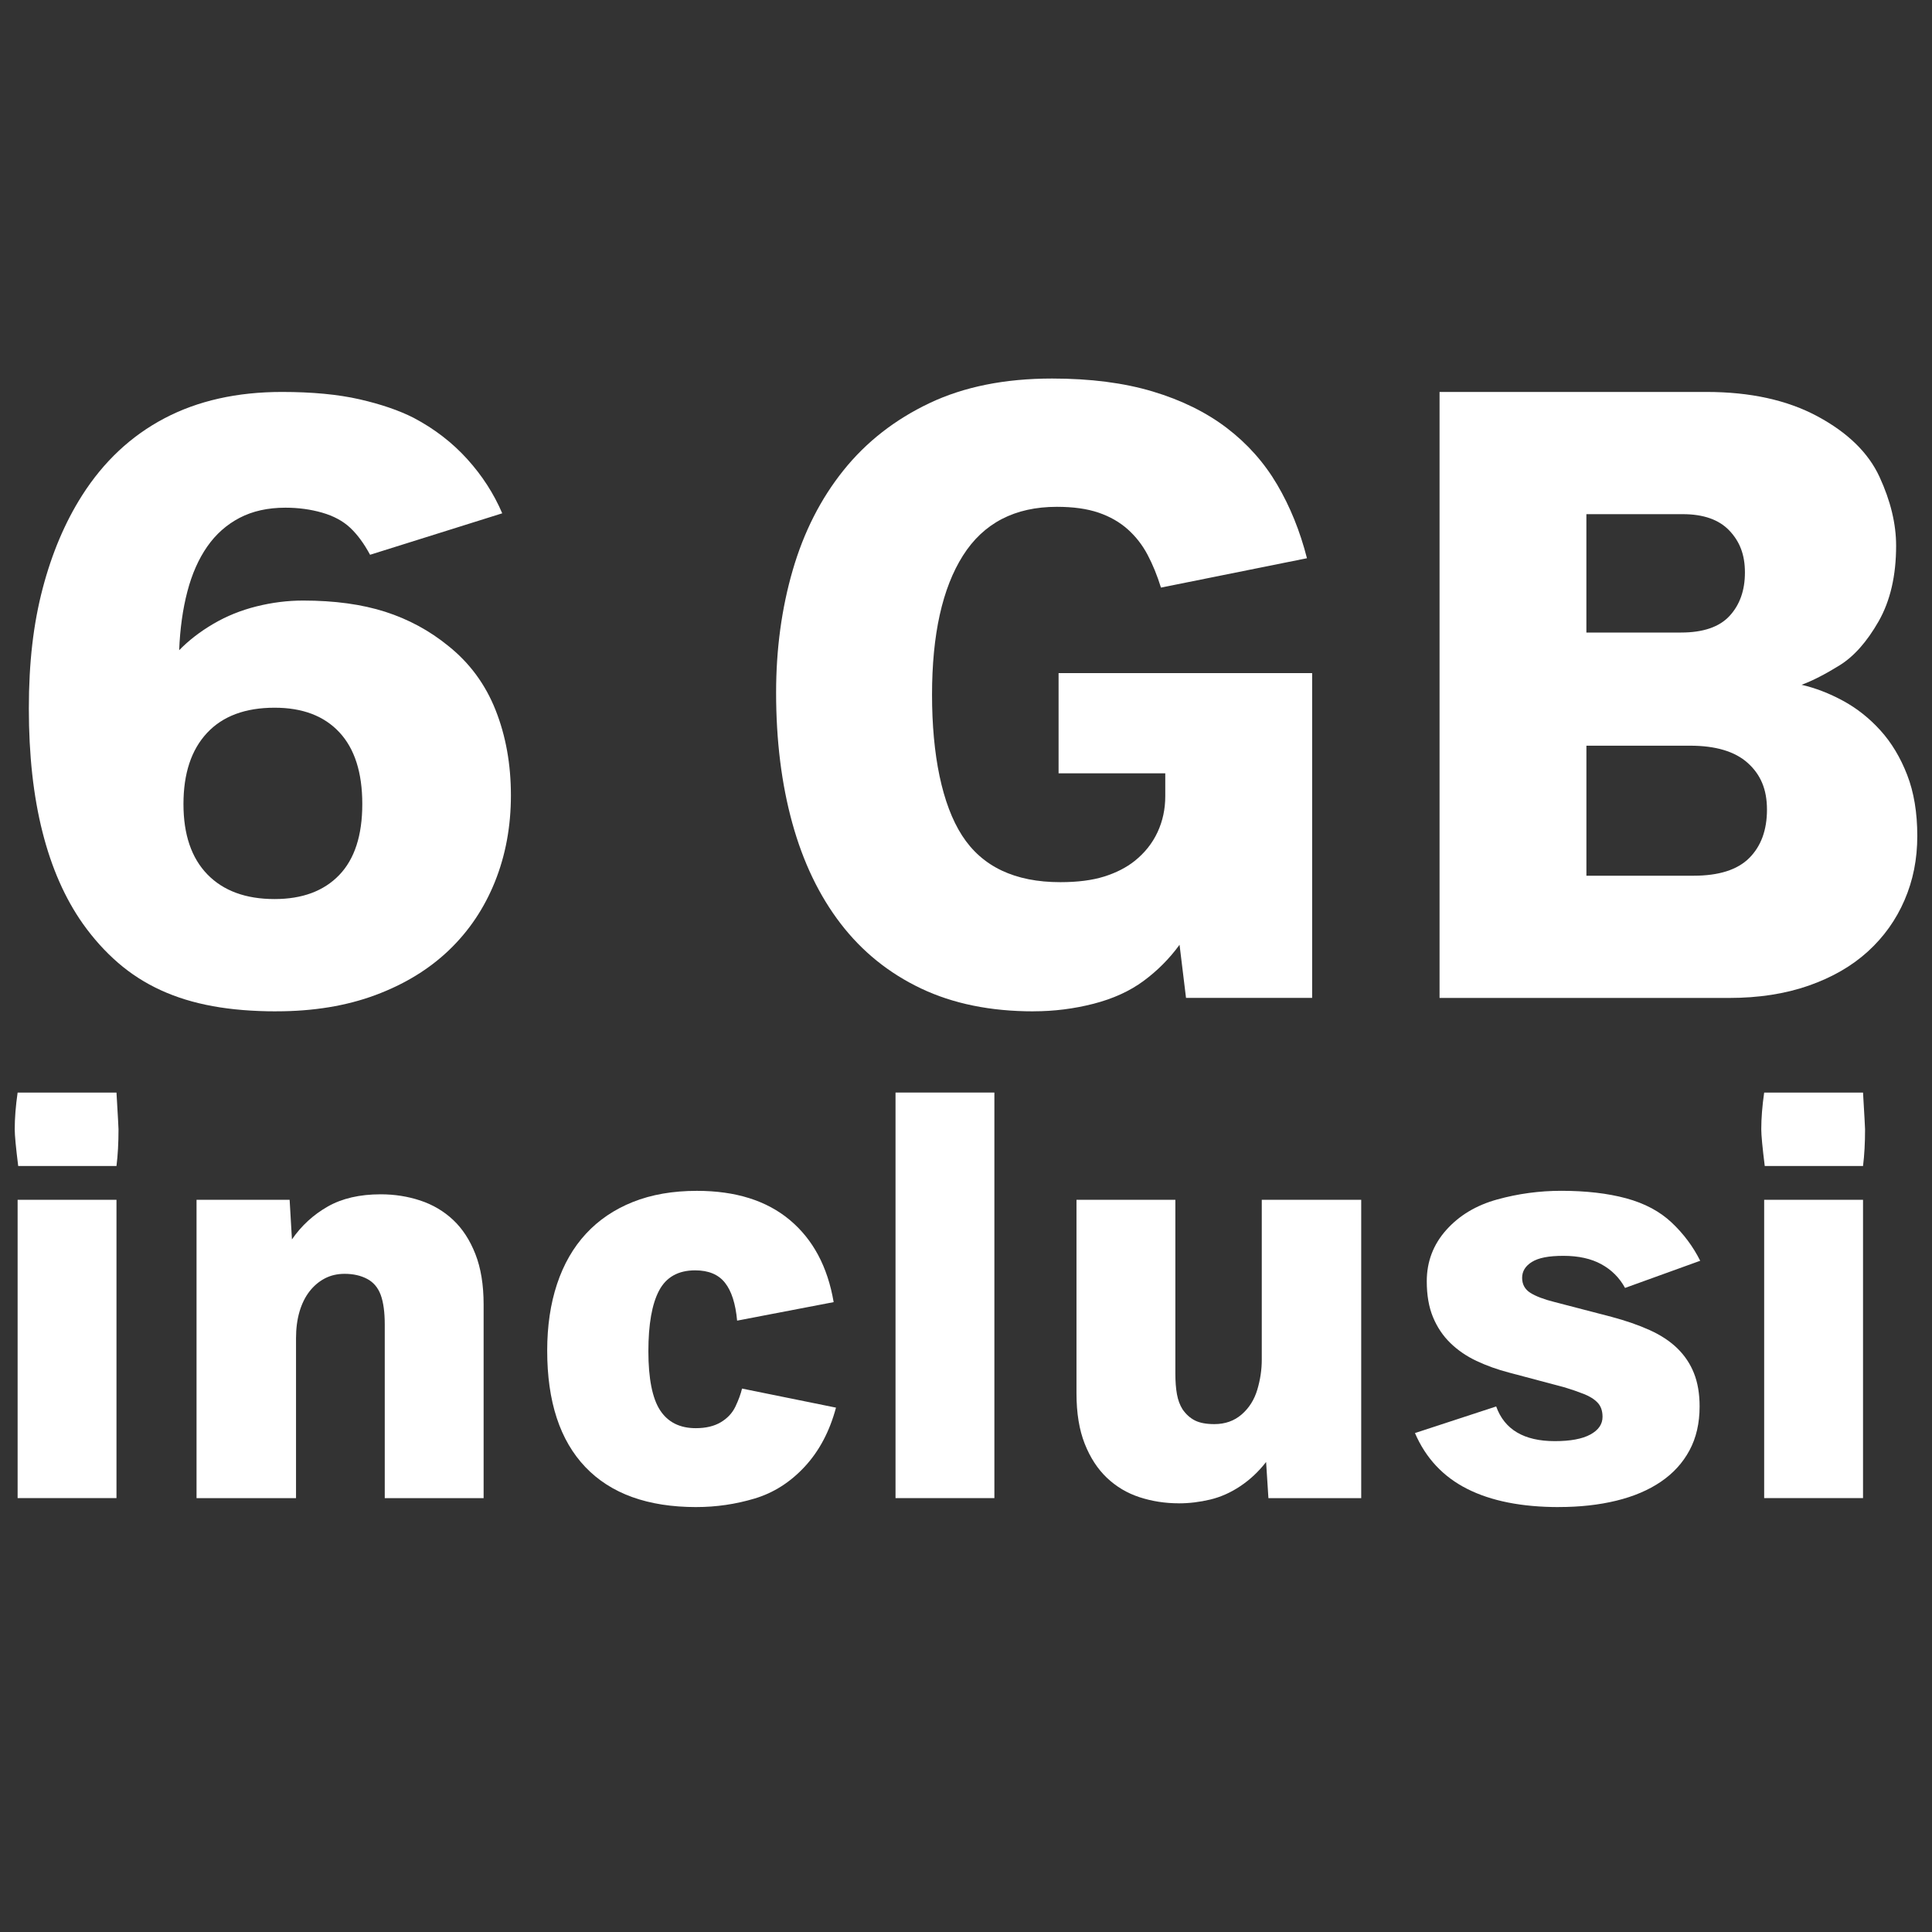 <?xml version="1.0" encoding="UTF-8"?><svg id="Ebene_1" xmlns="http://www.w3.org/2000/svg" viewBox="0 0 1000 1000"><rect x="0" y="0" width="1000" height="1000" fill="#333333" stroke="none"/><defs><style>.cls-1{fill:#fff;stroke-width:0px;}</style></defs><path class="cls-1" d="M143.03,523.47c-12.07,0-23.03-.89-32.87-2.68-9.84-1.79-18.82-4.54-26.94-8.27-8.13-3.72-15.5-8.46-22.13-14.2-6.63-5.74-12.71-12.48-18.22-20.23-9.24-13.11-16.21-28.95-20.9-47.51-4.7-18.56-7.04-39.83-7.04-63.83s2.38-43.97,7.15-62.15c4.77-18.18,11.55-34.21,20.35-48.07,11.18-17.59,25.41-30.93,42.7-40.02,17.29-9.09,37.56-13.64,60.81-13.64,15.65,0,29.02,1.27,40.13,3.8,11.1,2.54,20.46,5.74,28.06,9.61,10.73,5.67,19.97,12.78,27.72,21.35,7.75,8.57,13.78,17.92,18.11,28.06l-68.41,21.46c-3.13-5.81-6.56-10.47-10.28-13.97-3.73-3.5-8.57-6.11-14.53-7.83-5.96-1.71-12.3-2.57-19-2.57-9.09,0-16.99,1.75-23.7,5.25-6.71,3.5-12.3,8.46-16.77,14.87-4.47,6.41-7.9,14.16-10.28,23.25-2.39,9.09-3.8,19.23-4.25,30.41,4.92-5.07,10.8-9.61,17.66-13.64,6.85-4.02,14.31-7.04,22.36-9.05s16.1-3.02,24.15-3.02c16.24,0,30.41,1.94,42.48,5.81,12.07,3.88,22.95,9.76,32.64,17.66,11.03,8.8,19.19,19.86,24.48,33.2,5.29,13.34,7.94,28.06,7.94,44.16s-2.76,31-8.27,44.71c-5.52,13.71-13.45,25.53-23.81,35.44-10.36,9.91-23.07,17.66-38.12,23.25-15.06,5.59-32.12,8.38-51.2,8.38ZM142.14,465.35c14.31,0,25.45-4.14,33.42-12.41,7.97-8.27,11.96-20.53,11.96-36.78s-3.95-28.62-11.85-37.11c-7.9-8.5-19.08-12.74-33.54-12.74-15.2,0-26.87,4.36-34.99,13.08-8.13,8.72-12.18,20.98-12.18,36.78s4.14,27.95,12.41,36.44,19.86,12.74,34.77,12.74Z"/><path class="cls-1" d="M534.95,523.47c-22.21,0-41.62-3.95-58.24-11.85-16.62-7.9-30.48-19.08-41.58-33.54-11.11-14.46-19.45-31.82-25.04-52.09-5.59-20.27-8.38-42.78-8.38-67.52,0-22.5,2.87-43.63,8.61-63.38,5.74-19.75,14.49-36.96,26.27-51.65,11.77-14.68,26.61-26.27,44.49-34.77,17.89-8.5,39.05-12.74,63.49-12.74,19.82,0,37.19,2.24,52.09,6.71,14.9,4.47,27.68,10.77,38.34,18.89,10.65,8.13,19.34,17.89,26.05,29.29,6.71,11.4,11.85,24.11,15.43,38.12l-75.57,15.2c-1.94-6.26-4.25-11.92-6.93-16.99-2.68-5.07-6.11-9.46-10.28-13.19-4.18-3.72-9.21-6.6-15.09-8.61-5.89-2.01-13.08-3.02-21.57-3.02-21.76,0-37.97,8.42-48.63,25.26-10.66,16.84-15.99,40.84-15.99,71.99s5.18,56.79,15.54,72.88c10.36,16.1,27.31,24.15,50.86,24.15,8.94,0,16.5-.97,22.69-2.91,6.18-1.94,11.44-4.62,15.76-8.05,5.21-4.17,9.17-9.13,11.85-14.87,2.68-5.74,4.02-11.96,4.02-18.67v-11.85h-55.22v-51.87h131.24v168.13h-65.28l-3.35-27.5c-5.22,7.15-11.4,13.38-18.56,18.67-7.15,5.29-15.8,9.24-25.93,11.85-10.14,2.61-20.5,3.91-31.08,3.91Z"/><path class="cls-1" d="M745.11,516.54V202.87h138.17c22.65,0,41.81,4.21,57.46,12.63,15.65,8.42,26.34,18.86,32.08,31.3,5.74,12.45,8.61,24.33,8.61,35.66,0,15.5-3.02,28.54-9.05,39.13-6.04,10.58-12.78,18.19-20.23,22.8-7.46,4.62-14.01,7.98-19.67,10.06,7.15,1.64,14.31,4.4,21.46,8.27,7.15,3.88,13.6,8.98,19.34,15.31,5.74,6.34,10.36,14.01,13.86,23.03,3.5,9.02,5.25,19.56,5.25,31.64s-2.2,22.99-6.6,33.2c-4.4,10.21-10.73,19.08-19,26.61-8.27,7.53-18.48,13.41-30.63,17.66-12.15,4.25-25.9,6.37-41.25,6.37h-149.79ZM821.12,327.4h48.96c11.47,0,19.86-2.87,25.15-8.61,5.29-5.74,7.94-13.23,7.94-22.47s-2.68-16.02-8.05-21.69c-5.37-5.66-13.41-8.5-24.15-8.5h-49.86v61.26ZM821.12,453.27h55.45c13.11,0,22.73-3.05,28.84-9.17,6.11-6.11,9.17-14.46,9.17-25.04s-3.32-18.18-9.95-24.15c-6.63-5.96-16.58-8.94-29.85-8.94h-53.66v67.3Z"/><path class="cls-1" d="M9.42,603.51c-1.2-9.58-1.8-15.91-1.8-19,0-5.69.5-12.02,1.5-19h51.17c.7,11.87,1.05,18.2,1.05,19,0,7.08-.35,13.42-1.05,19H9.42ZM9.12,775.42v-154.41h51.17v154.41H9.12Z"/><path class="cls-1" d="M101.73,775.42v-154.41h48.18l1.2,20.5c4.89-7.08,11.05-12.74,18.48-16.98,7.43-4.24,16.58-6.36,27.46-6.36,7.18,0,14.01,1.07,20.5,3.22,6.48,2.15,12.14,5.49,16.98,10.02,4.84,4.54,8.68,10.43,11.52,17.66,2.84,7.23,4.27,15.94,4.27,26.11v100.25h-51.17v-89.77c0-6.48-.7-11.62-2.09-15.41-1.4-3.79-3.74-6.56-7.03-8.3-3.29-1.74-7.18-2.62-11.67-2.62-3.79,0-7.21.8-10.25,2.39-3.04,1.6-5.69,3.84-7.93,6.73-2.24,2.89-3.96,6.38-5.16,10.47-1.2,4.09-1.8,8.68-1.8,13.77v82.74h-51.47Z"/><path class="cls-1" d="M360.43,780.06c-25.14,0-44.29-6.91-57.45-20.72-13.17-13.81-19.75-33.89-19.75-60.22,0-12.77,1.69-24.26,5.09-34.49,3.39-10.22,8.38-18.9,14.96-26.03,6.58-7.13,14.69-12.62,24.31-16.46,9.63-3.84,20.67-5.76,33.14-5.76,20.05,0,36.08,5.04,48.1,15.11,12.02,10.08,19.57,24.24,22.67,42.49l-49.97,9.58c-.8-8.78-2.89-15.31-6.28-19.6-3.39-4.29-8.53-6.43-15.41-6.43-8.78,0-15.01,3.49-18.7,10.47-3.69,6.98-5.54,17.46-5.54,31.42s2.02,24.34,6.06,30.52c4.04,6.19,10.2,9.28,18.48,9.28,5.19,0,9.5-1.02,12.94-3.07,3.44-2.04,5.96-4.74,7.56-8.08,1.59-3.34,2.74-6.46,3.44-9.35l48.63,9.87c-3.29,12.27-8.68,22.44-16.16,30.52-7.48,8.08-16.14,13.59-25.96,16.53-9.83,2.94-19.88,4.41-30.15,4.41Z"/><path class="cls-1" d="M463.52,775.42v-209.92h51.17v209.92h-51.17Z"/><path class="cls-1" d="M610.15,778.11c-7.08,0-13.84-1.05-20.27-3.14s-12.07-5.44-16.91-10.02c-4.84-4.59-8.68-10.47-11.52-17.66s-4.26-15.86-4.26-26.03v-100.25h51.17v89.77c0,4.19.27,7.81.82,10.85.55,3.04,1.52,5.66,2.92,7.86,1.8,2.6,3.94,4.51,6.43,5.76,2.49,1.25,5.84,1.87,10.02,1.87,5.58,0,10.3-1.67,14.14-5.01,3.84-3.34,6.53-7.6,8.08-12.79,1.55-5.19,2.32-10.37,2.32-15.56v-82.74h51.47v154.41h-48.03l-1.2-18.7c-3.89,4.99-8.33,9.15-13.32,12.49-4.99,3.34-10.2,5.66-15.64,6.96-5.44,1.29-10.85,1.95-16.23,1.95Z"/><path class="cls-1" d="M806.9,780.06c-19.25,0-35.09-3.14-47.51-9.43-12.42-6.28-21.42-15.91-27.01-28.88l42.04-13.77c4.29,11.97,14.41,17.95,30.37,17.95,8.08,0,14.21-1.15,18.4-3.44,4.19-2.29,6.28-5.33,6.28-9.13,0-3.09-.85-5.54-2.54-7.33-1.7-1.8-4.07-3.29-7.11-4.49-3.04-1.2-6.36-2.34-9.95-3.44l-28.73-7.63c-6.09-1.59-11.72-3.61-16.91-6.06-5.19-2.44-9.7-5.54-13.54-9.28-3.84-3.74-6.83-8.2-8.98-13.39-2.15-5.19-3.22-11.37-3.22-18.55,0-10.17,3.37-19.03,10.1-26.56,6.73-7.53,15.51-12.79,26.33-15.78,10.82-2.99,21.87-4.49,33.14-4.49,12.87,0,24.09,1.3,33.66,3.89,9.58,2.6,17.43,6.78,23.56,12.57,6.13,5.79,11.05,12.37,14.74,19.75l-38.9,14.06c-2.89-5.29-6.98-9.37-12.27-12.27-5.29-2.89-11.82-4.34-19.6-4.34s-12.92,1.05-16.31,3.14c-3.39,2.09-5.09,4.84-5.09,8.23s1.42,5.98,4.26,7.78,7.06,3.39,12.64,4.79l29.33,7.63c7.48,2,14.09,4.29,19.82,6.88,5.74,2.6,10.5,5.74,14.29,9.43,3.79,3.69,6.66,7.98,8.6,12.87,1.95,4.89,2.92,10.62,2.92,17.21,0,8.68-1.75,16.26-5.24,22.74-3.49,6.49-8.43,11.89-14.81,16.23-6.39,4.34-14.06,7.61-23.04,9.8s-18.9,3.29-29.77,3.29Z"/><path class="cls-1" d="M913.43,603.51c-1.2-9.58-1.8-15.91-1.8-19,0-5.69.5-12.02,1.5-19h51.17c.7,11.87,1.05,18.2,1.05,19,0,7.08-.35,13.42-1.05,19h-50.87ZM913.13,775.42v-154.41h51.17v154.41h-51.17Z"/></svg>